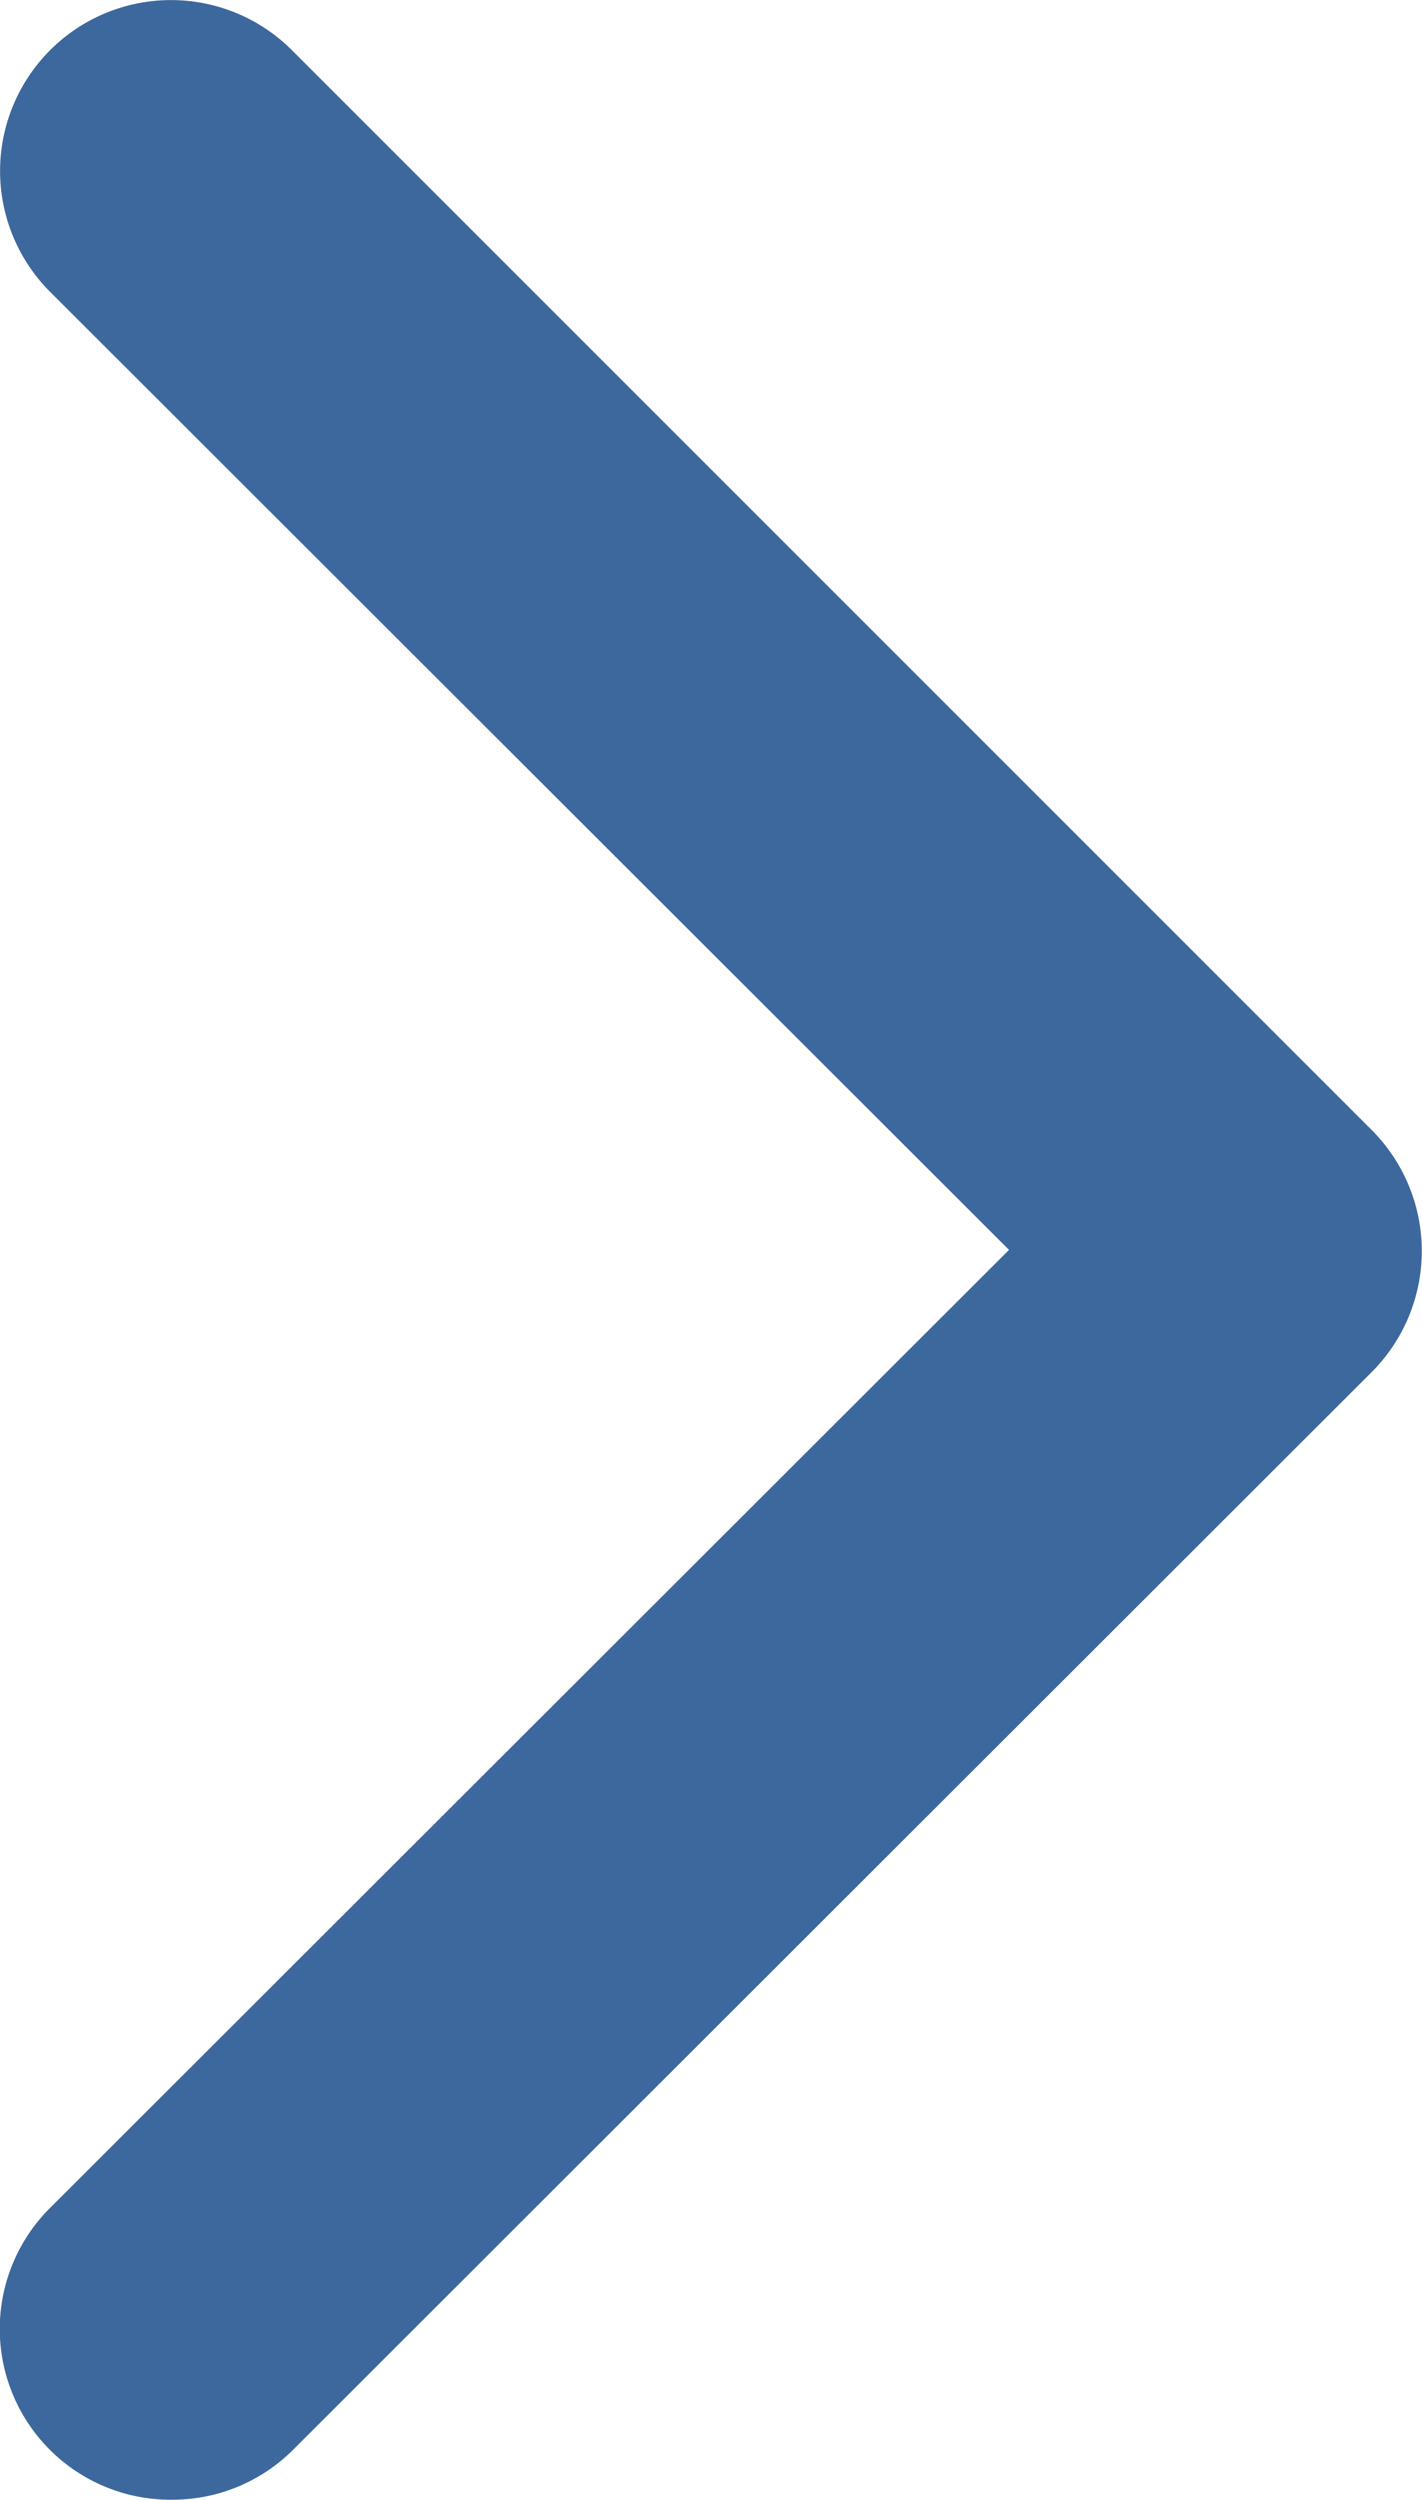 <svg xmlns="http://www.w3.org/2000/svg" viewBox="0 0 30.06 52.84"><defs><style>.cls-1{fill:#3c689d;}</style></defs><title>Element 1</title><g id="Ebene_2" data-name="Ebene 2"><g id="Ebene_1-2" data-name="Ebene 1"><g id="Ebene_2-2" data-name="Ebene 2"><g id="Ebene_1-2-2" data-name="Ebene 1-2"><path class="cls-1" d="M6.19,51.79,29,29a3.62,3.62,0,0,0,0-5.11L6.17,1.06h0A3.61,3.61,0,0,0,1.06,6.17L21.33,26.42,1.06,46.67a3.61,3.61,0,0,0,2.58,6.17A3.61,3.61,0,0,0,6.19,51.79Z"/></g></g></g></g></svg>